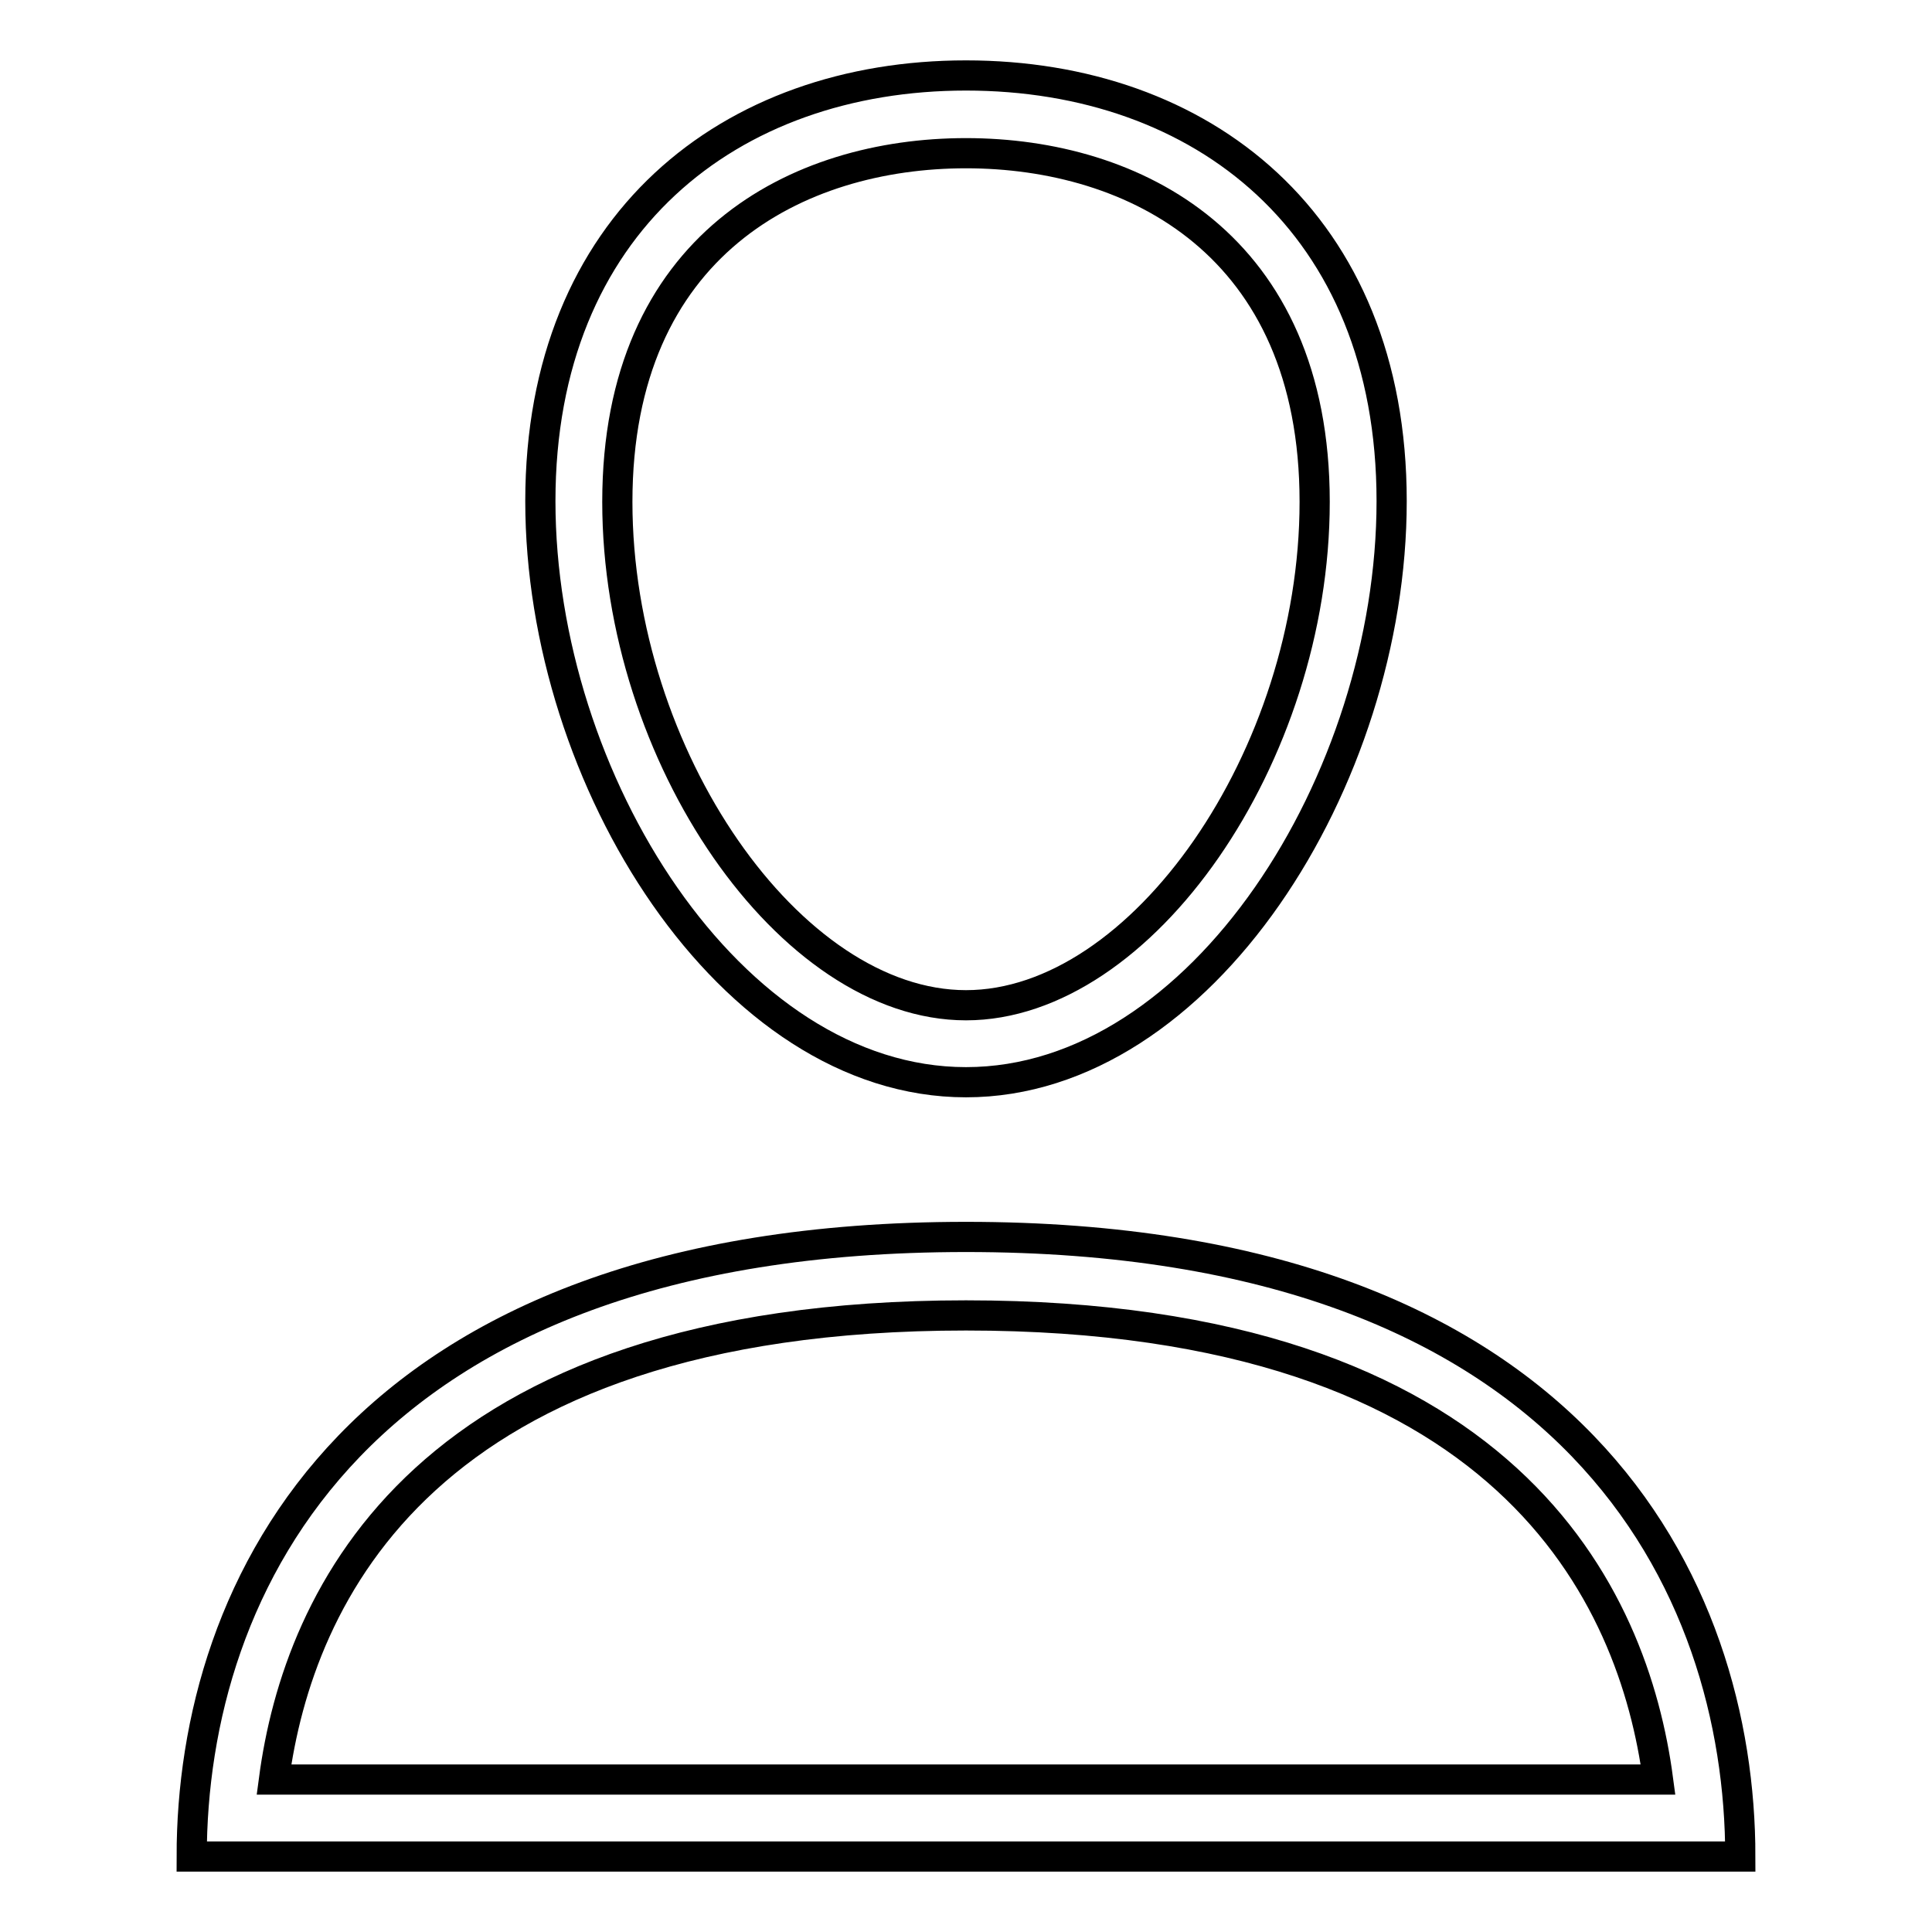 <?xml version="1.0" encoding="utf-8"?>
<!-- Svg Vector Icons : http://www.onlinewebfonts.com/icon -->
<!DOCTYPE svg PUBLIC "-//W3C//DTD SVG 1.1//EN" "http://www.w3.org/Graphics/SVG/1.1/DTD/svg11.dtd">
<svg version="1.1" xmlns="http://www.w3.org/2000/svg" xmlns:xlink="http://www.w3.org/1999/xlink" x="0px" y="0px" viewBox="0 0 256 256" enable-background="new 0 0 256 256" xml:space="preserve">
<g> <path stroke-width="4" fill-opacity="0" stroke="#000000"  d="M128,163.9c-81.2,0-102.6,46.6-102.6,82.1h205.2C230.6,210.5,209.2,163.9,128,163.9z M36.3,235.8 c3.2-24.1,19.7-61.5,91.7-61.5c72,0,88.5,37.4,91.7,61.5H36.3z M128,143.4c31.2,0,56.4-40.1,56.4-77S159.2,10,128,10 c-31.2,0-56.4,19.6-56.4,56.4C71.6,103.3,96.8,143.4,128,143.4z M128,20.3c22.3,0,46.2,12.1,46.2,46.2c0,33.7-22.9,66.7-46.2,66.7 c-23.3,0-46.2-33-46.2-66.7C81.8,32.4,105.7,20.3,128,20.3z"/></g>
</svg>
